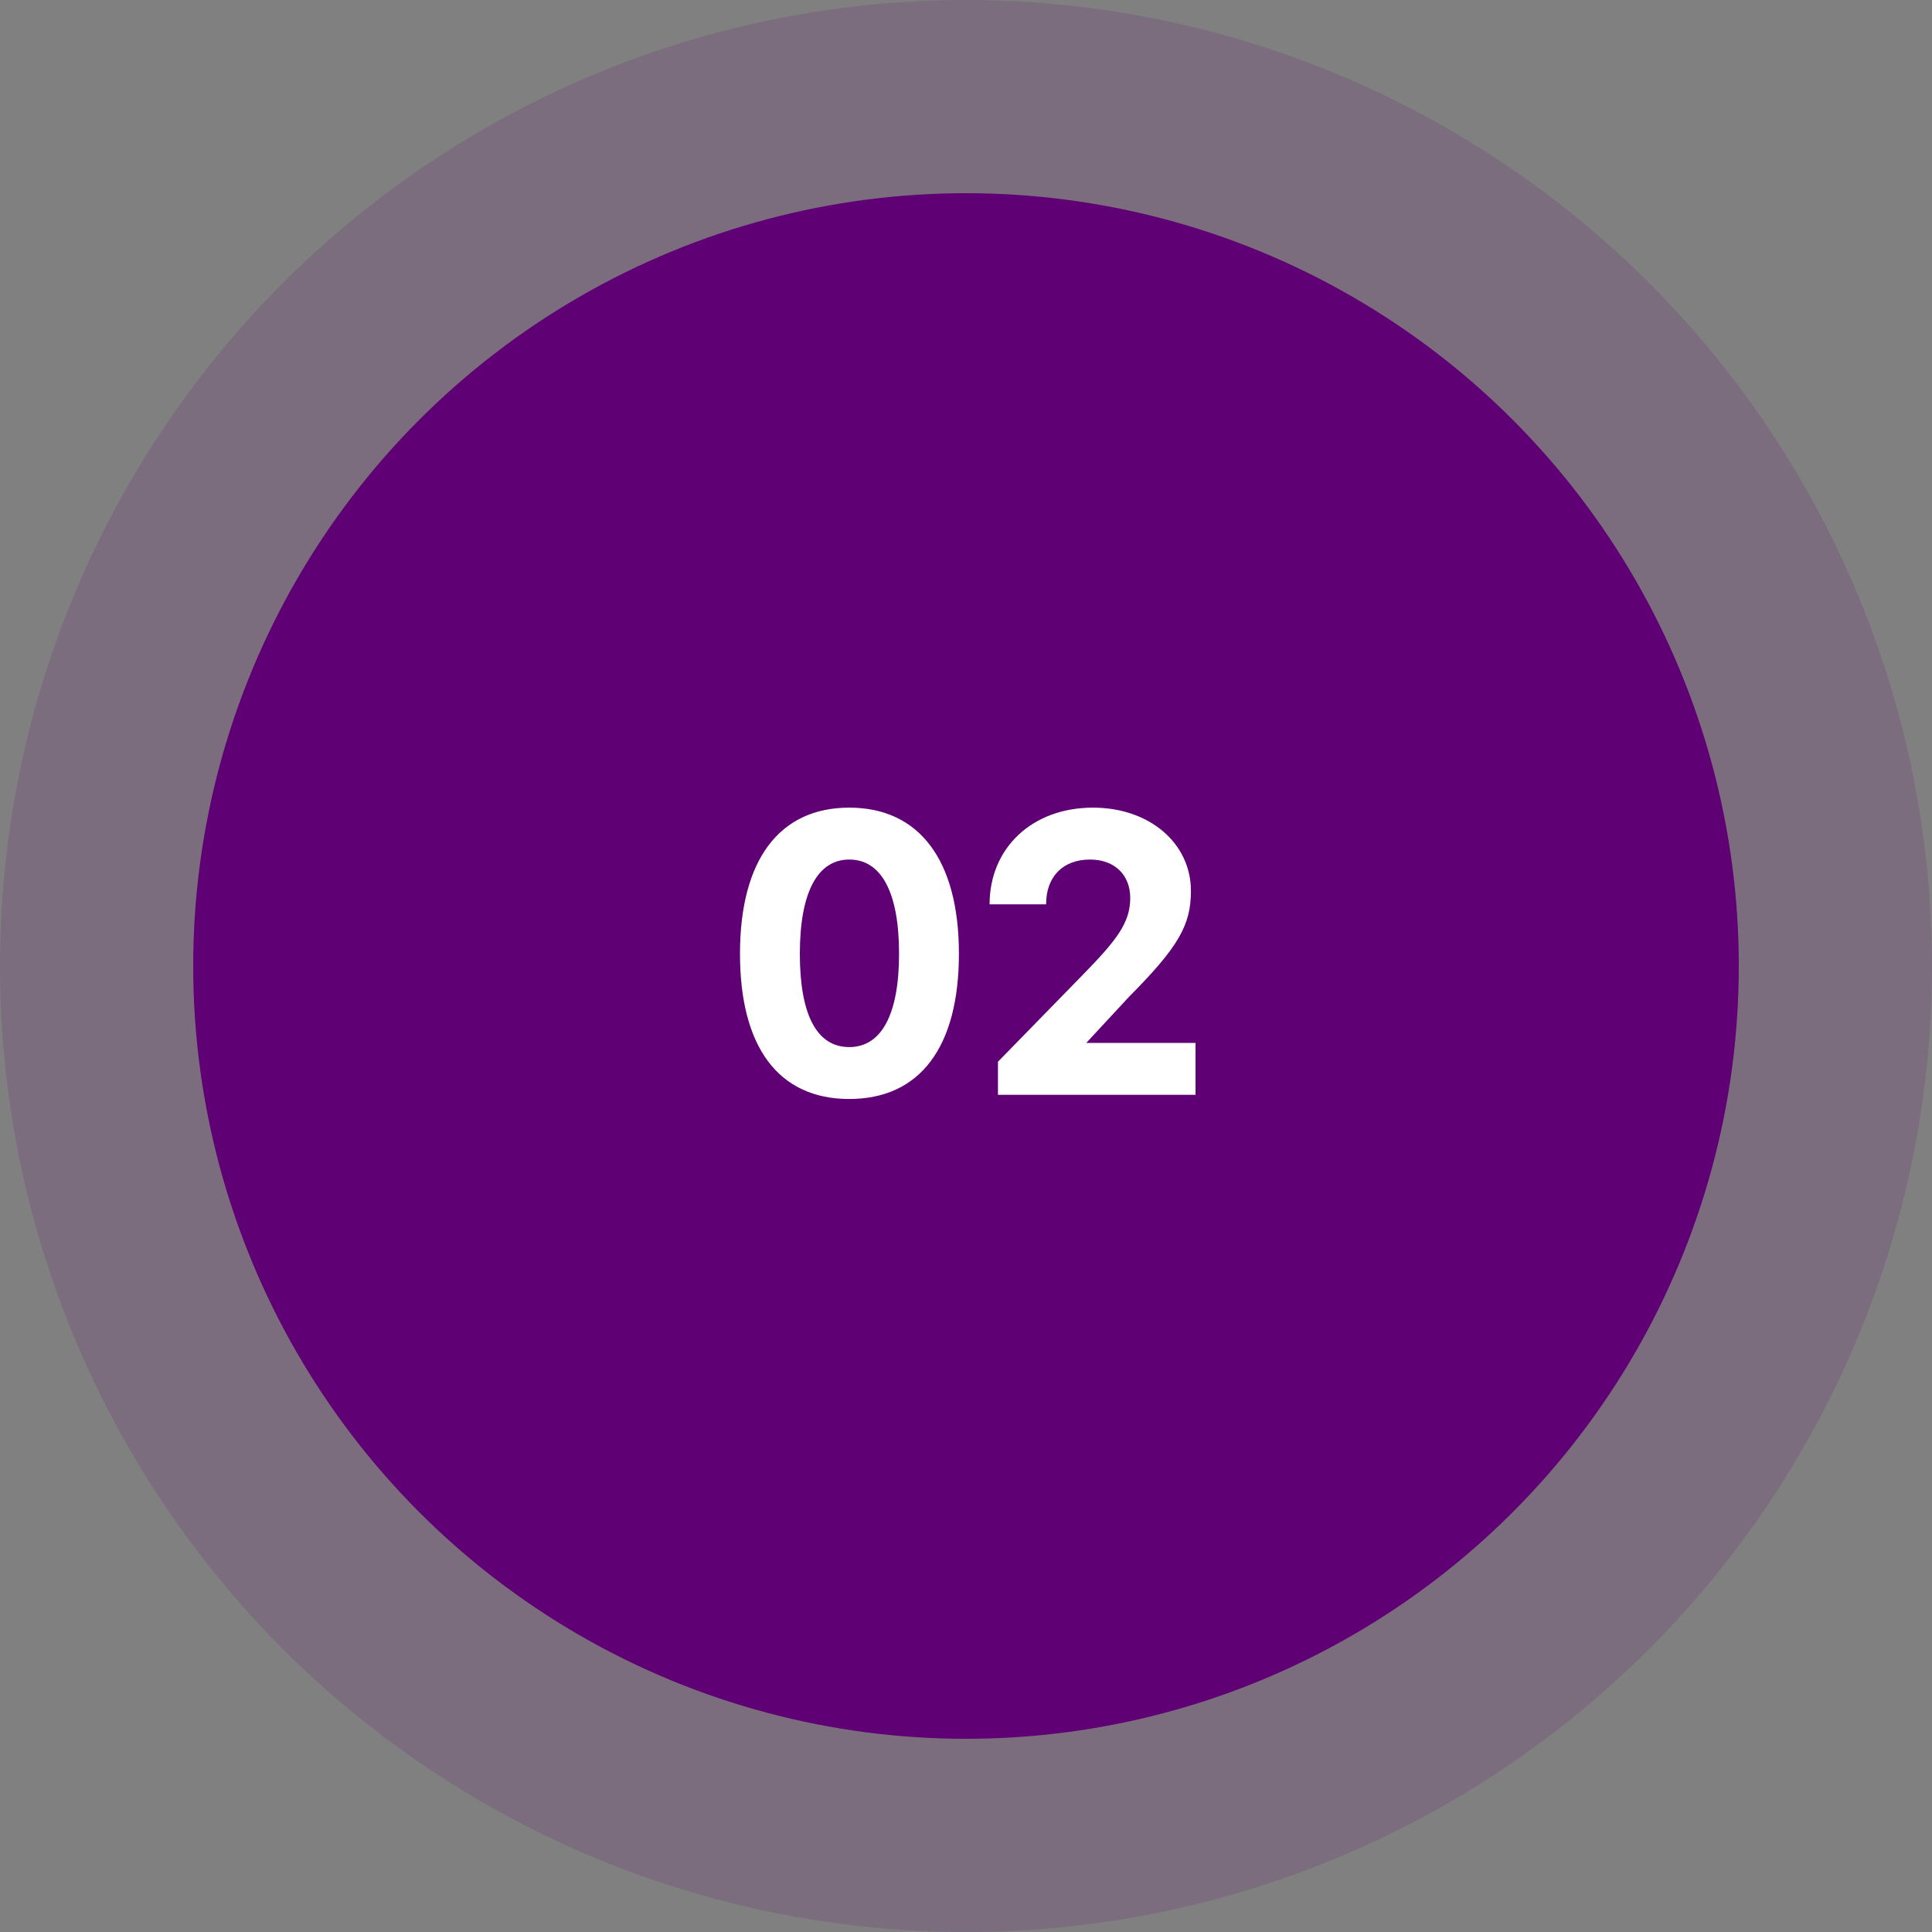 <svg width="120" height="120" viewBox="0 0 120 120" fill="none" xmlns="http://www.w3.org/2000/svg">
<rect x="0" y="0" width="120" height="120" fill="#808080" stroke="none"/>
<circle cx="60" cy="60" r="60" fill="#5F0074" fill-opacity="0.15"/>
<circle cx="60" cy="60" r="48" fill="#5F0074"/>
<path d="M45.962 59.238C45.962 53.414 48.406 50.164 52.748 50.164C57.09 50.164 59.56 53.414 59.56 59.238C59.56 65.036 57.142 68.26 52.748 68.26C48.354 68.26 45.962 65.036 45.962 59.238ZM49.68 59.238C49.68 63.008 50.72 65.036 52.748 65.036C54.75 65.036 55.842 63.008 55.842 59.238C55.842 55.442 54.75 53.388 52.748 53.388C50.772 53.388 49.68 55.442 49.68 59.238ZM74.257 64.776V68H61.985V65.946L67.315 60.486C69.343 58.406 70.201 57.314 70.201 55.78C70.201 54.35 69.239 53.388 67.705 53.388C66.015 53.388 64.975 54.454 64.975 56.17H61.465C61.465 52.66 64.117 50.164 67.887 50.164C71.397 50.164 73.971 52.374 73.971 55.338C73.971 57.47 73.191 58.822 70.123 61.916L67.471 64.776H74.257Z" fill="white"/>
</svg>
